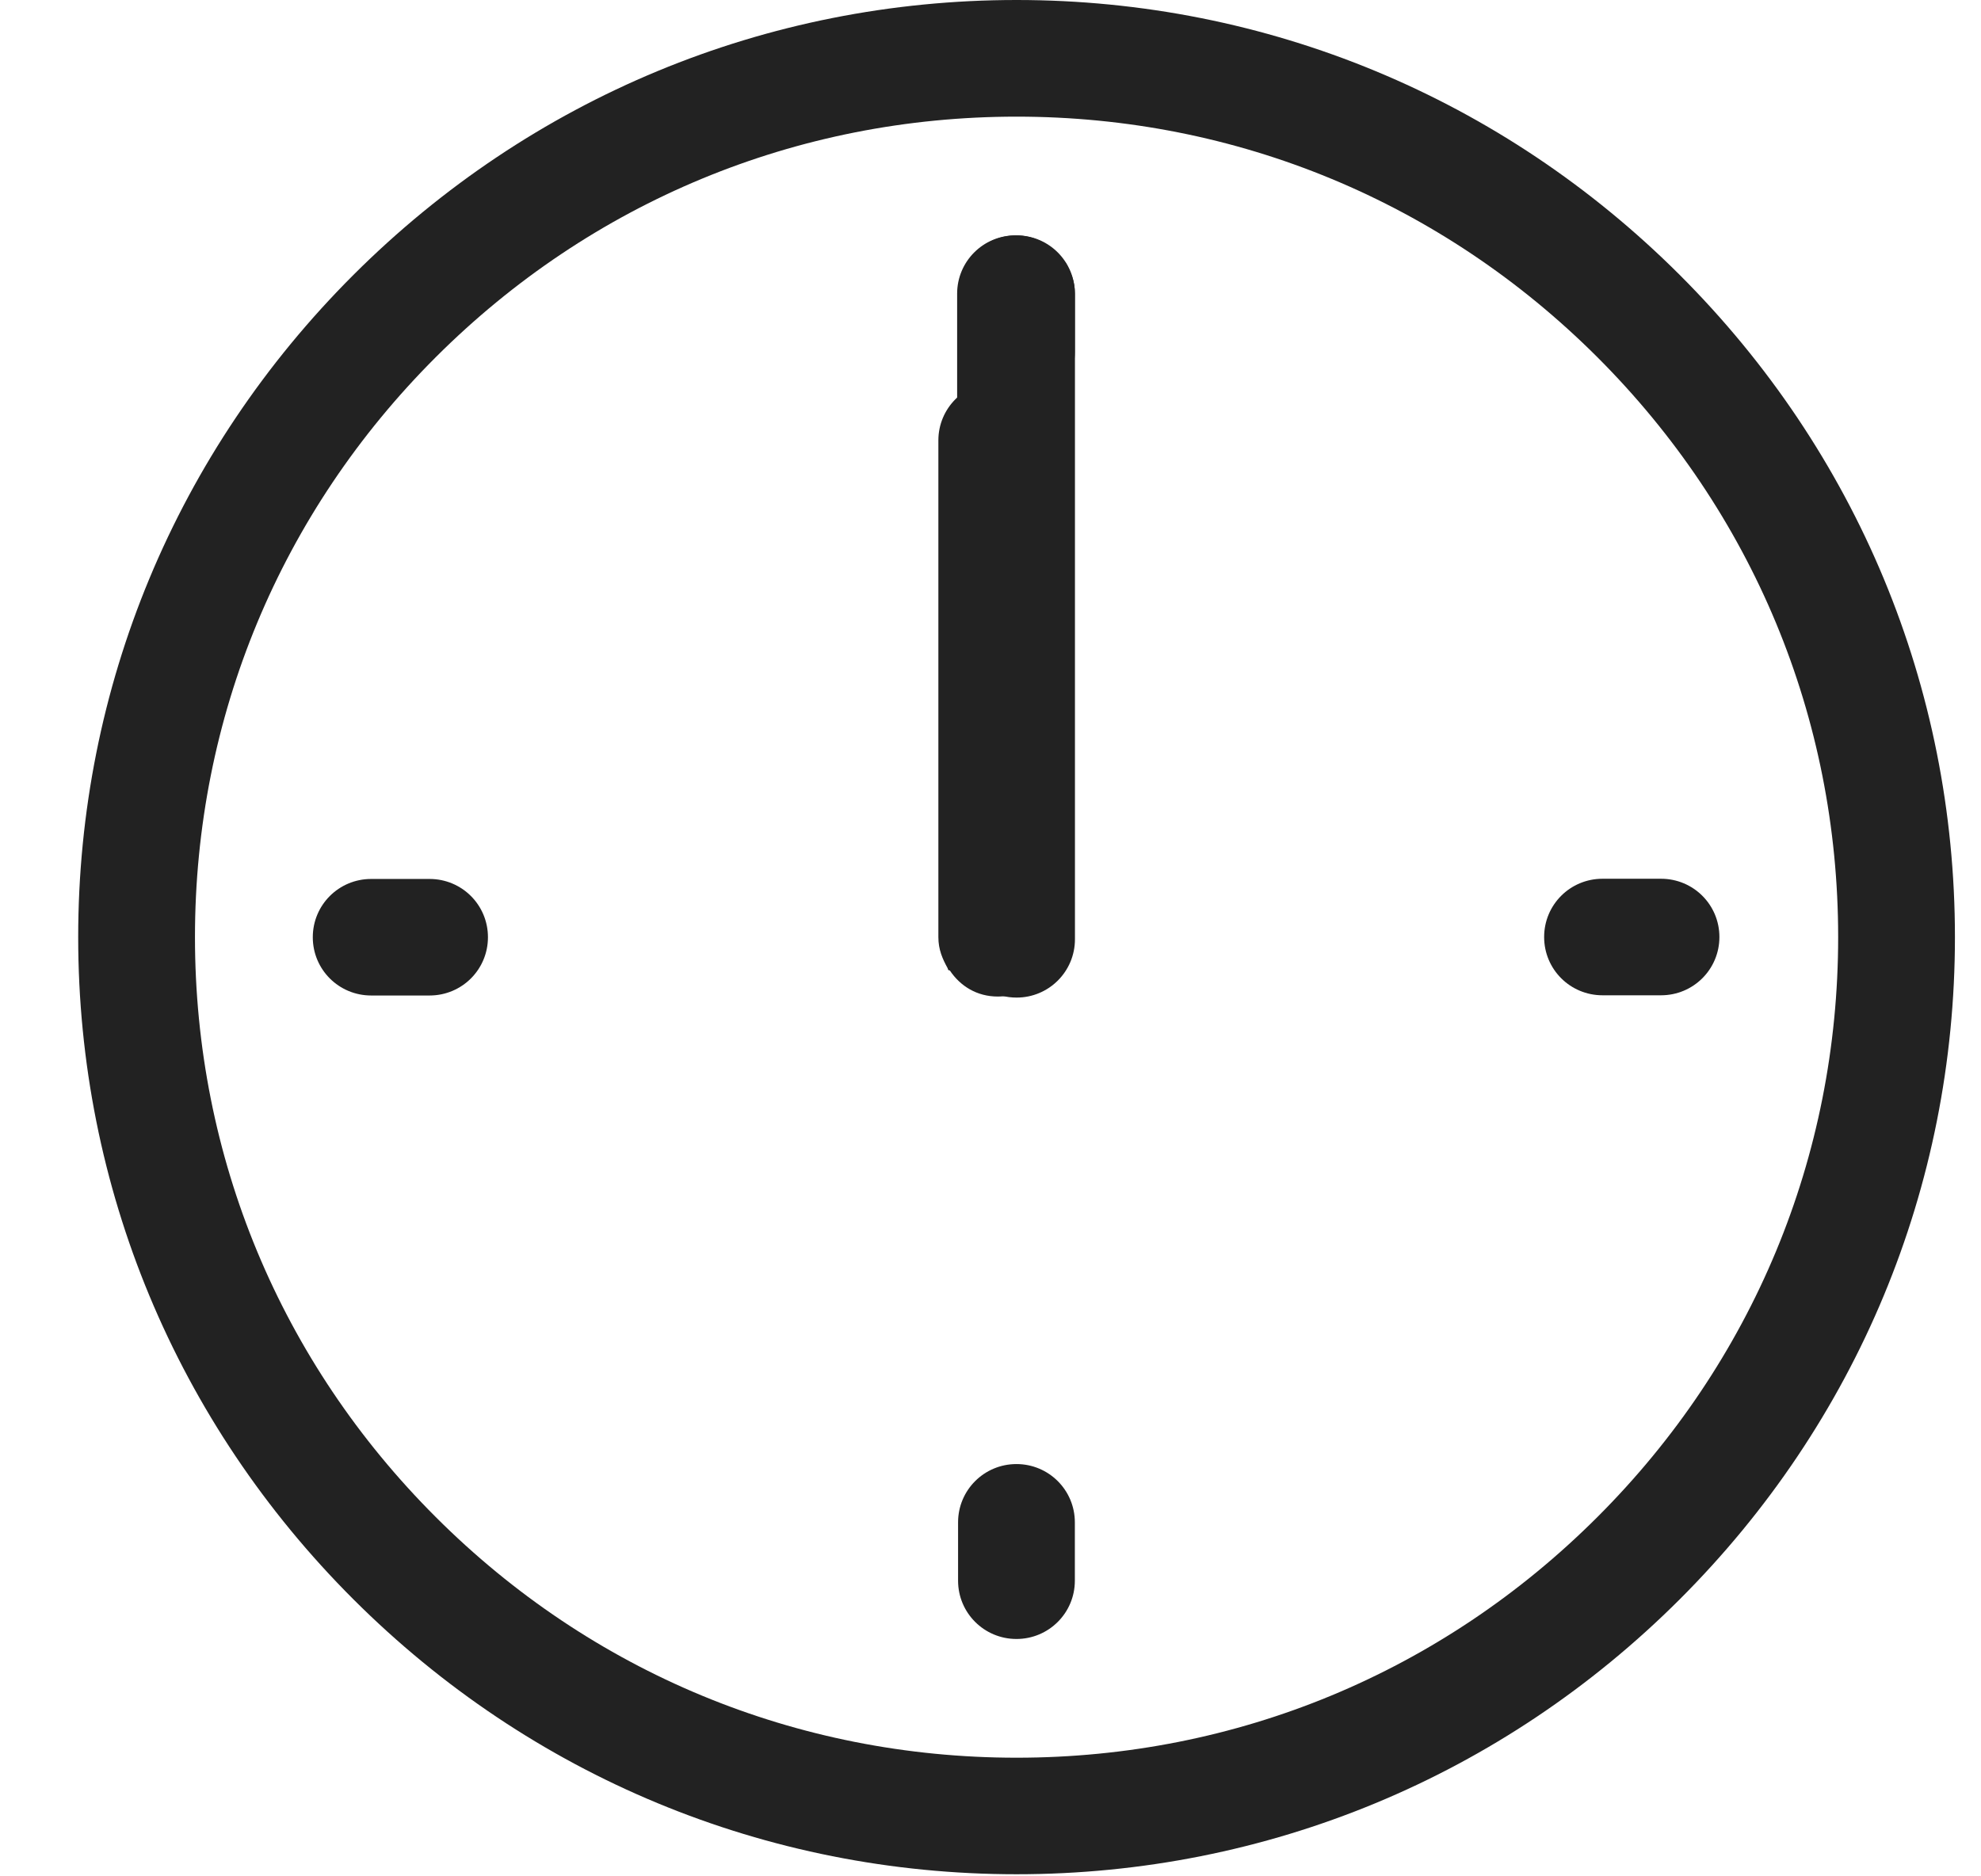 <svg width="19" height="18" viewBox="0 0 19 18" fill="none" xmlns="http://www.w3.org/2000/svg">
<g clip-path="url(#clip0_5324_10834)">
<path d="M9.749 3.936C10.059 3.936 10.309 3.686 10.309 3.377V2.817C10.309 2.508 10.059 2.258 9.749 2.258C9.439 2.258 9.189 2.508 9.189 2.817V3.377C9.189 3.686 9.439 3.936 9.749 3.936Z" fill="#222222"/>
<path d="M9.75 0C7.35 0 5.09 0.939 3.39 2.637C1.69 4.335 0.75 6.593 0.75 8.99C0.75 11.388 1.69 13.645 3.39 15.343C5.09 17.041 7.35 17.98 9.75 17.98C12.15 17.98 14.41 17.041 16.11 15.343C17.81 13.645 18.75 11.388 18.75 8.99C18.75 6.593 17.81 4.335 16.11 2.637C14.41 0.939 12.15 0 9.75 0ZM15.32 14.554C13.83 16.043 11.86 16.862 9.75 16.862C7.64 16.862 5.67 16.043 4.18 14.554C2.69 13.066 1.87 11.098 1.87 8.99C1.87 6.883 2.69 4.915 4.18 3.426C5.67 1.938 7.64 1.119 9.75 1.119C11.86 1.119 13.83 1.938 15.32 3.426C16.81 4.915 17.63 6.883 17.63 8.99C17.63 11.098 16.81 13.066 15.32 14.554Z" fill="#222222"/>
<path d="M4.12 8.432H3.56C3.25 8.432 3 8.681 3 8.991C3 9.301 3.25 9.55 3.56 9.55H4.12C4.43 9.55 4.68 9.301 4.68 8.991C4.68 8.681 4.43 8.432 4.12 8.432Z" fill="#222222"/>
<path d="M14.81 8.989C14.81 9.299 15.06 9.548 15.37 9.548H15.931C16.241 9.548 16.491 9.299 16.491 8.989C16.491 8.679 16.241 8.43 15.931 8.43H15.37C15.06 8.43 14.81 8.679 14.81 8.989Z" fill="#222222"/>
<path d="M9.749 14.045C9.439 14.045 9.189 14.295 9.189 14.604V15.164C9.189 15.473 9.439 15.723 9.749 15.723C10.059 15.723 10.309 15.473 10.309 15.164V14.604C10.309 14.295 10.059 14.045 9.749 14.045Z" fill="#222222"/>
<path d="M10.22 2.528C10.22 2.528 10.22 2.508 10.2 2.508C10.1 2.358 9.94 2.258 9.74 2.258C9.43 2.258 9.18 2.508 9.18 2.817V9C9.18 9.12 9.22 9.21 9.27 9.3C9.27 9.3 9.27 9.32 9.29 9.32C9.39 9.47 9.55 9.57 9.75 9.57C10.06 9.57 10.31 9.32 10.31 9.01V2.817C10.31 2.697 10.27 2.607 10.22 2.518V2.528Z" fill="#222222"/>
<path d="M10.04 3.936C10.04 3.936 10.04 3.916 10.02 3.916C9.92 3.766 9.76 3.666 9.56 3.666C9.25 3.666 9 3.916 9 4.225V8.99C9 9.11 9.04 9.2 9.09 9.29C9.09 9.29 9.09 9.31 9.11 9.31C9.21 9.46 9.37 9.56 9.57 9.56C9.88 9.56 10.13 9.31 10.13 9V4.235C10.13 4.116 10.09 4.026 10.04 3.936Z" fill="#222222"/>
</g>
<defs>
<clipPath id="clip0_5324_10834">
<rect width="19" height="17.98" fill="white"/>
</clipPath>
</defs>
</svg>
